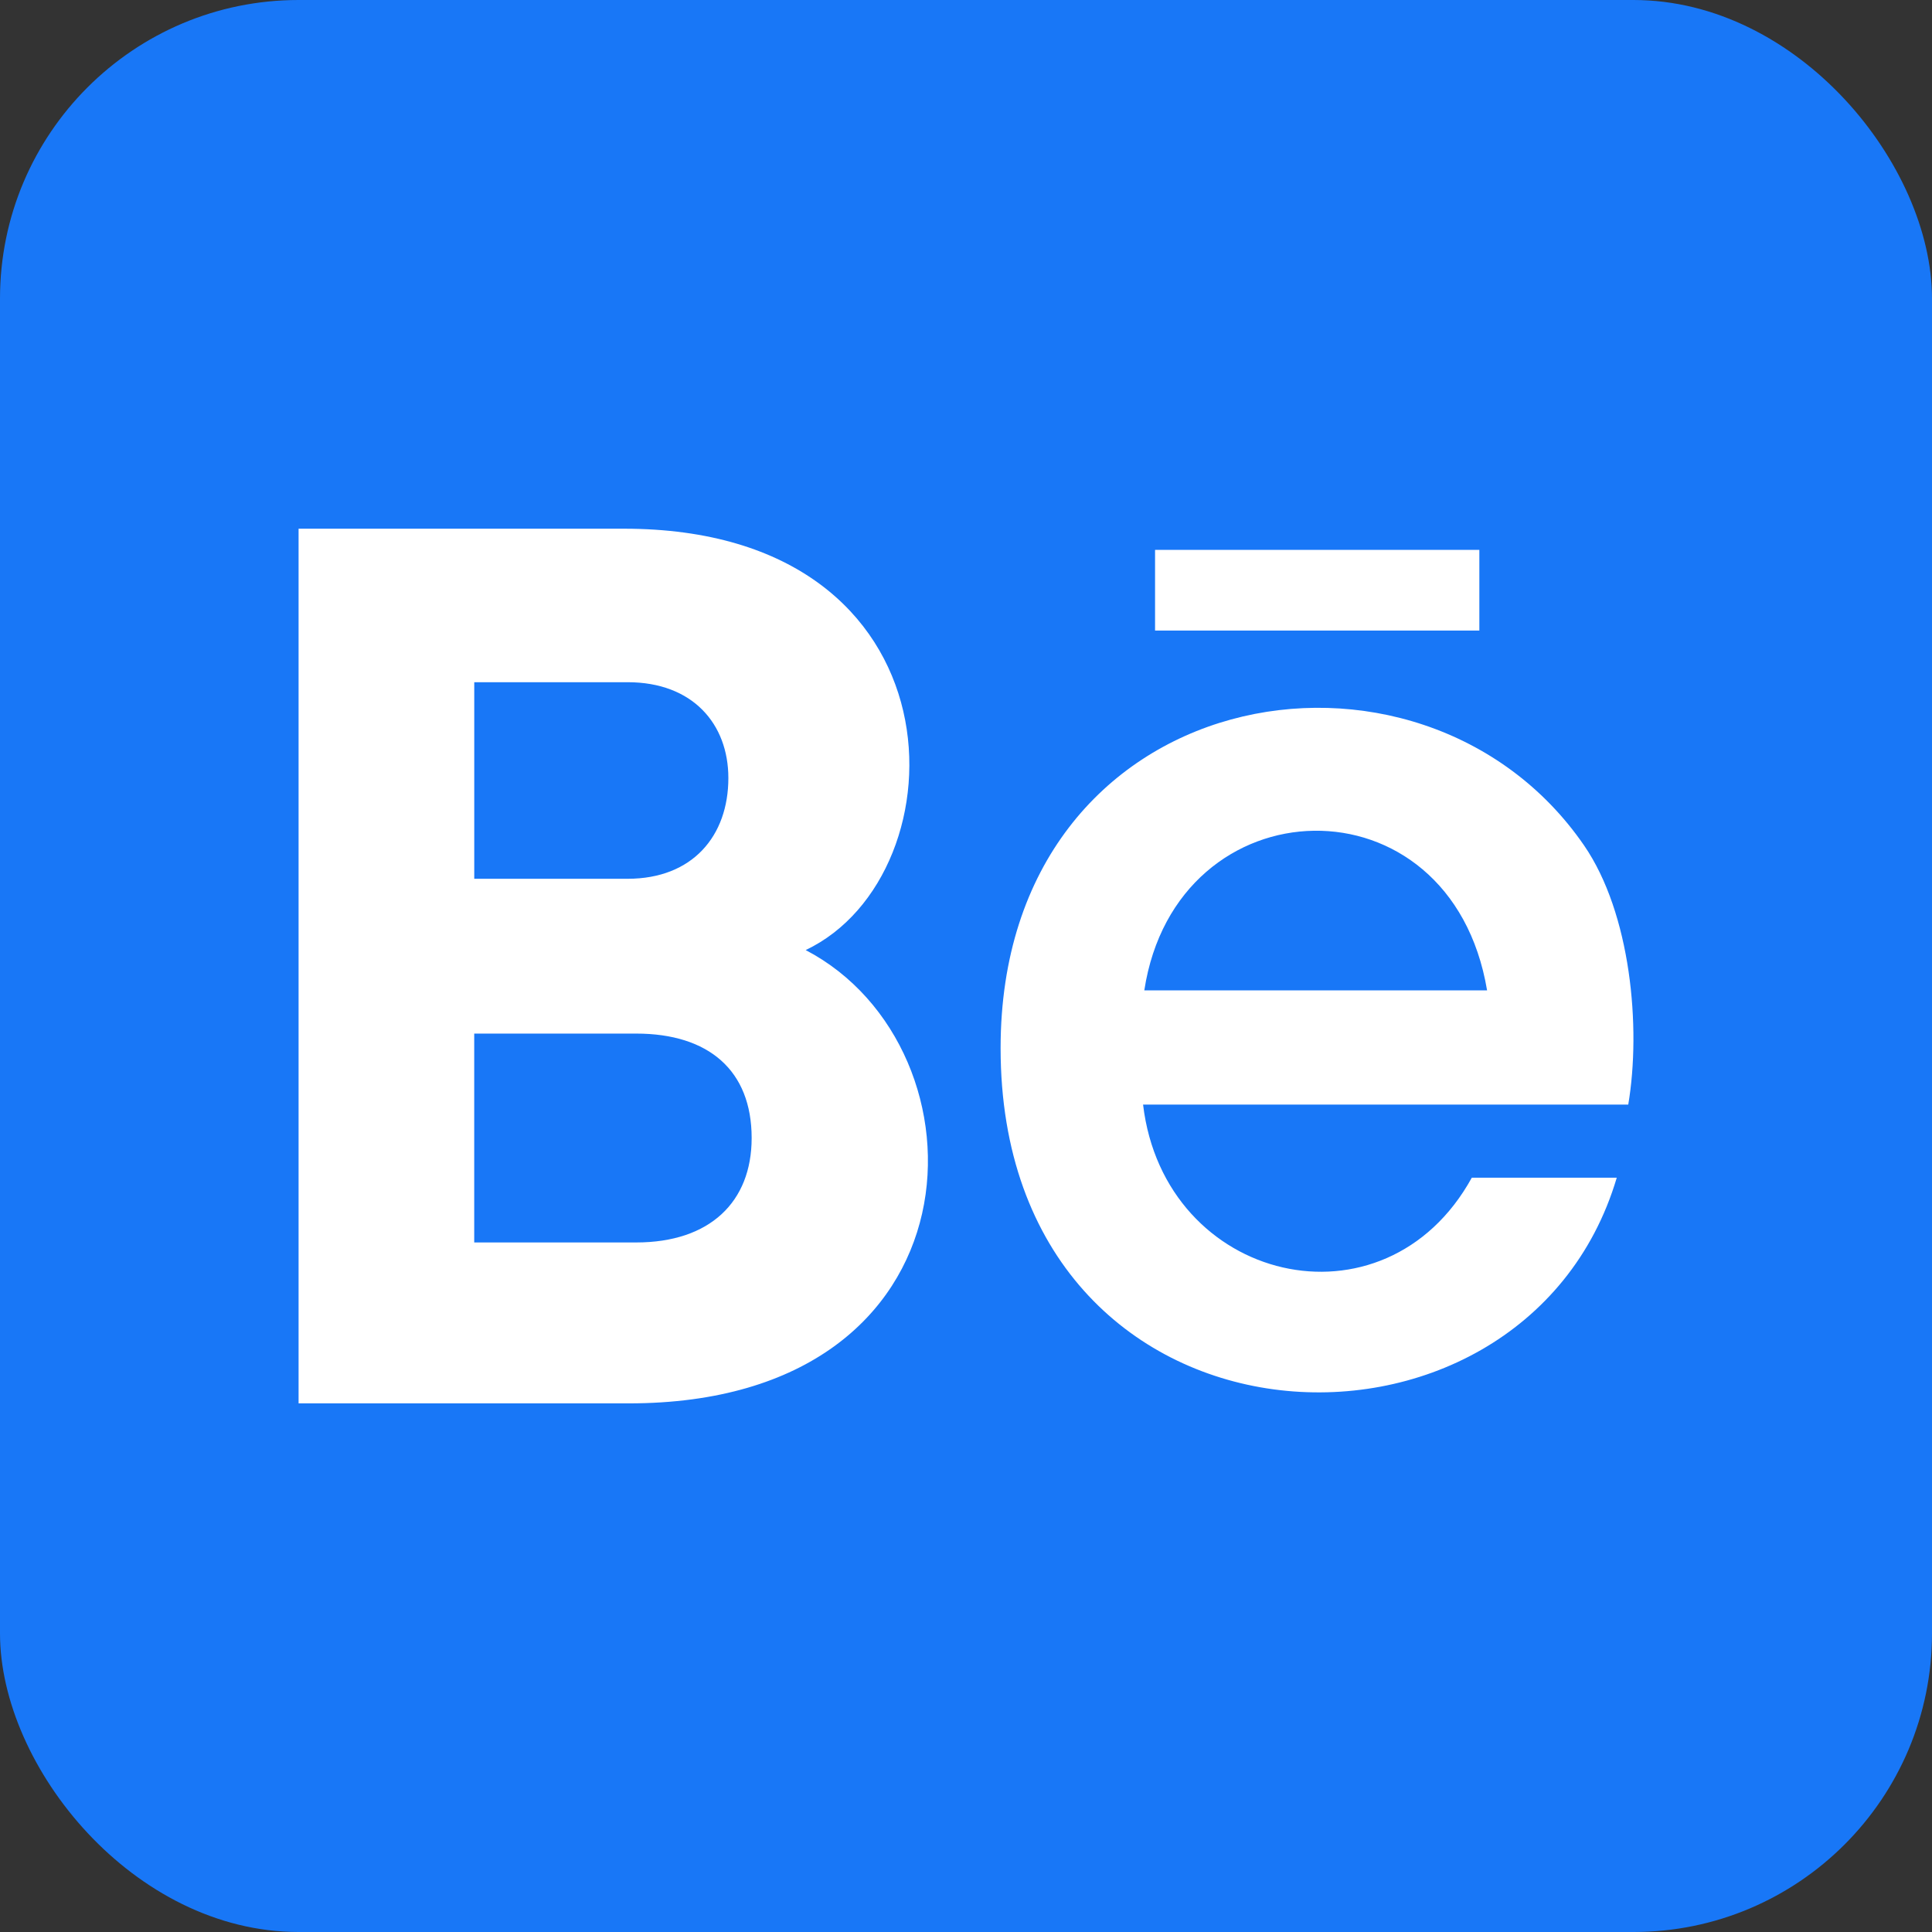 <?xml version="1.0" encoding="UTF-8"?>
<svg id="Layer_2" data-name="Layer 2" xmlns="http://www.w3.org/2000/svg" viewBox="0 0 550 550">
  <rect x="0" y="0" width="550" height="550" fill="#333333" stroke="none"/>
  <defs>
    <style>
      .cls-1 {
        fill: #fff;
      }

      .cls-1, .cls-2 {
        stroke-width: 0px;
      }

      .cls-2 {
        fill: #1877f7;
      }
    </style>
  </defs>
  <g id="Layer_1-2" data-name="Layer 1">
    <g id="Behance_Rounded_Logo" data-name="Behance Rounded Logo">
      <rect class="cls-2" width="550" height="550" rx="85" ry="85"/>
      <path class="cls-1" d="M325.76,281.93c9.11-59.34,87.21-61.82,97.58,0h-97.58ZM328.82,156.54h92.32v22.97h-92.32v-22.97ZM135,353.69v-59.45h46.11c20.63,0,32.87,10.49,32.87,29.73,0,18.19-11.89,29.73-32.87,29.73h-46.11ZM178.67,194.21c18.54,0,28.68,11.89,28.68,27.28,0,16.44-10.15,28.68-28.68,28.68h-43.66v-55.96h43.66ZM229.37,270.46c45.2-21.45,46.11-119.95-51.76-119.95h-92.61v249h94.01c102.14,0,103.74-101.13,50.36-129.04h0ZM419,335.25c-24.8,45.05-87.56,30.04-93.59-20.79h138.12c3.72-22.06.7-54.46-12.56-73.76-46.54-67.75-166.12-47.16-166.12,57.68,0,119.83,148.7,126.91,175.41,36.88h-41.26Z"/>
    </g>
  </g>
</svg>